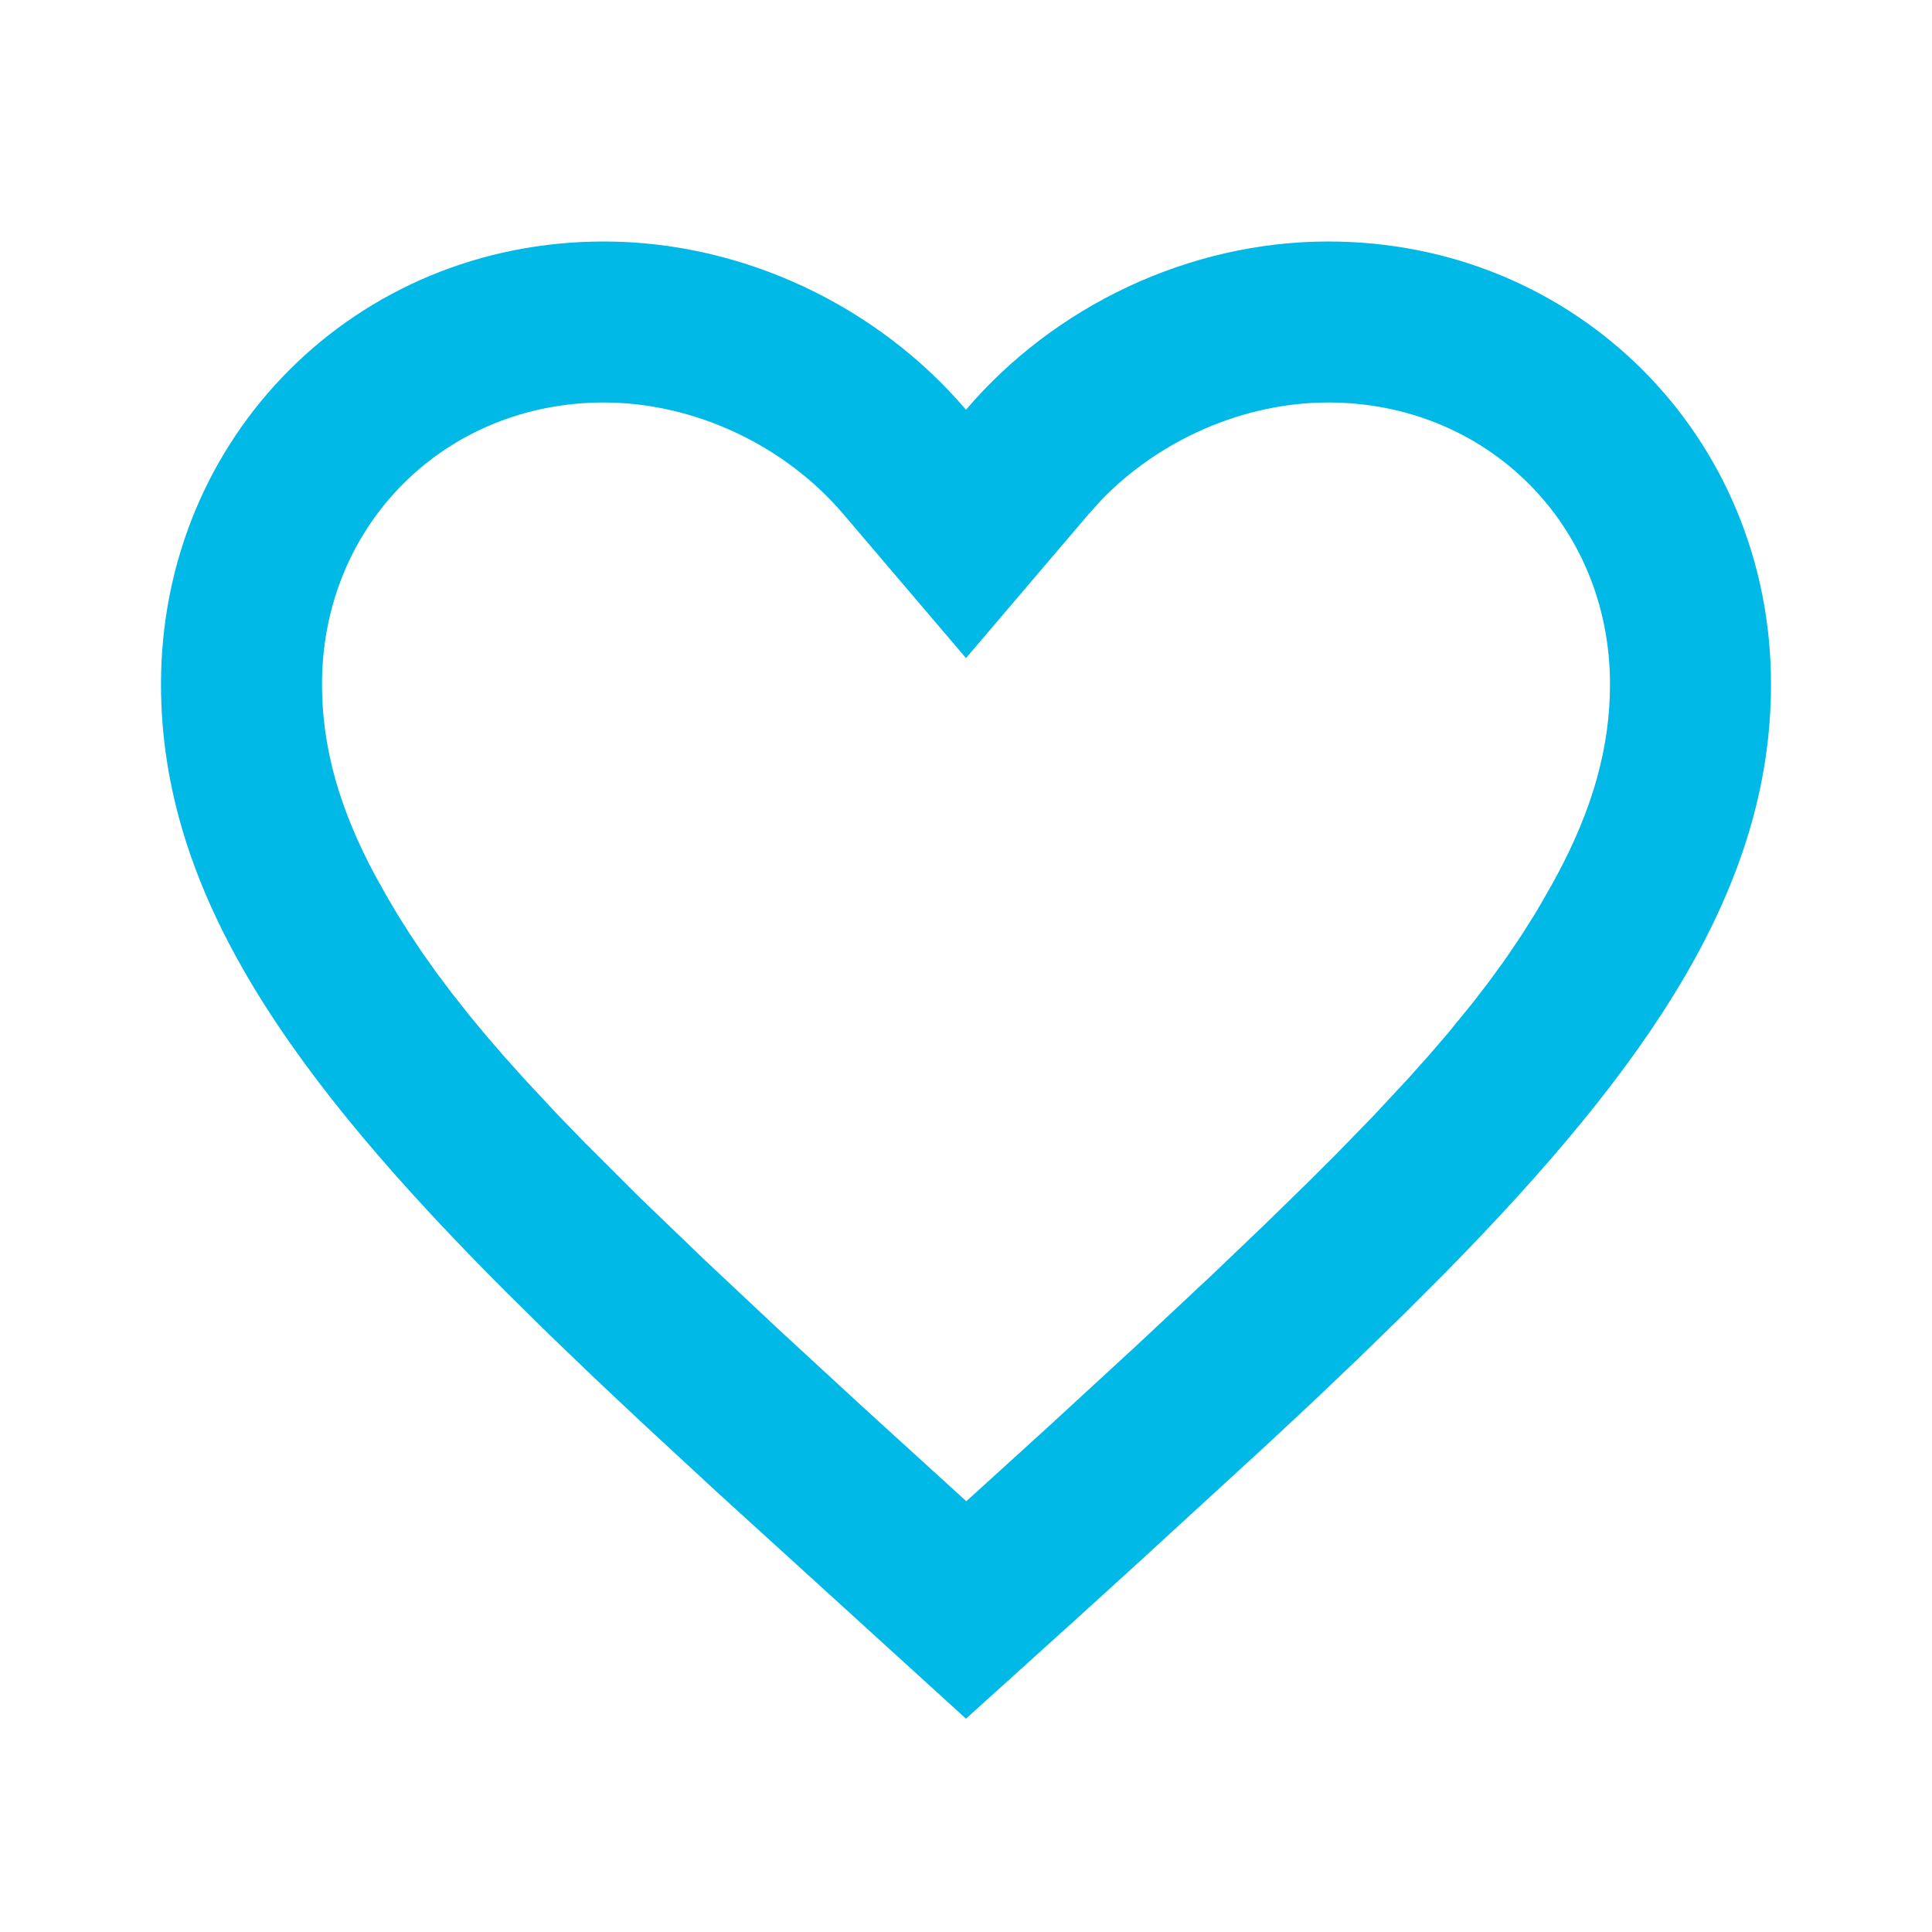<?xml version="1.0" encoding="UTF-8"?>
<svg width="24px" height="24px" viewBox="0 0 24 24" version="1.1" xmlns="http://www.w3.org/2000/svg" xmlns:xlink="http://www.w3.org/1999/xlink">
    <title>favorite_inactive_custom</title>
    <g id="favorite_inactive_custom" stroke="none" stroke-width="1" fill="none" fill-rule="evenodd">
        <g id="favorite_inactive_custom.svg" transform="translate(2, 3)" fill="#00B9E7" fill-rule="nonzero">
            <path d="M14.5,0 C17.58,0 20,2.42 20,5.5 C20,8.02 18.489,10.229 15.956,12.808 L15.435,13.329 L14.889,13.861 L14.317,14.406 L13.72,14.963 L12.126,16.425 L11.45,17.04 L10,18.35 L6.9,15.529 L5.979,14.677 L5.394,14.127 L4.835,13.59 L4.301,13.064 C1.614,10.376 1.13686838e-13,8.104 1.13686838e-13,5.5 C1.13686838e-13,2.42 2.42,0 5.5,0 C7.24,0 8.91,0.81 10,2.09 C11.09,0.81 12.76,0 14.5,0 Z M14.5,2 C13.453,2 12.403,2.46 11.674,3.219 L11.523,3.387 L10,5.175 L8.477,3.387 C7.746,2.528 6.622,2 5.5,2 C3.525,2 2,3.525 2,5.5 C2,6.278 2.212,7.044 2.666,7.886 L2.8,8.126 L2.941,8.365 L3.092,8.604 L3.253,8.845 L3.426,9.088 L3.613,9.337 L3.814,9.592 L4.031,9.855 L4.267,10.128 L4.521,10.411 L4.941,10.861 L5.25,11.18 L5.94,11.869 L6.739,12.638 L7.657,13.5 L8.705,14.466 L10.004,15.649 L11.015,14.73 L12.102,13.73 L13.053,12.84 L13.685,12.236 L14.253,11.682 L14.599,11.337 L15.07,10.852 L15.49,10.401 L15.744,10.117 L15.979,9.844 L16.298,9.453 L16.491,9.202 L16.67,8.956 C16.699,8.915 16.727,8.874 16.755,8.834 L16.916,8.594 L17.066,8.355 C17.09,8.315 17.114,8.275 17.137,8.235 L17.274,7.996 L17.34,7.875 C17.79,7.038 18,6.274 18,5.5 C18,3.525 16.475,2 14.5,2 Z" id="Shape"></path>
        </g>
    </g>
</svg>